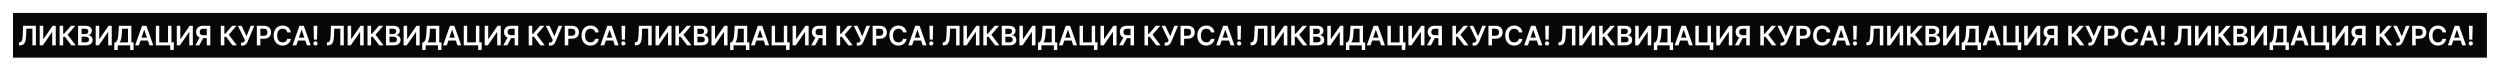 <?xml version="1.0" encoding="UTF-8"?> <svg xmlns="http://www.w3.org/2000/svg" width="10829" height="306" viewBox="0 0 10829 306" fill="none"> <g filter="url(#filter0_f_3058_191)"> <rect x="56.328" y="56.082" width="10716.1" height="193.558" fill="#070707"></rect> <path d="M82.368 196.275H86.496C106.27 196.275 111.761 182.941 112.958 155.158L114.279 124.32H140.411V196.275H155.396V111.729H99.996L98.592 150.411C97.684 174.396 94.464 182.9 84.762 183.437L82.368 183.56V196.275ZM172.054 111.729V196.275H185.677L225.514 138.687H226.216V196.275H241.532V111.729H227.826L188.03 169.359H187.287V111.729H172.054ZM308.915 196.275H327.781L292.938 150.287L326.336 111.729H307.47L277.416 146.489H273.577V111.729H258.261V196.275H273.577V159.328H281.09L308.915 196.275ZM338.184 196.275H372.407C391.768 196.275 401.263 186.409 401.263 173.24C401.263 160.442 392.181 152.929 383.181 152.475V151.649C391.438 149.709 397.961 143.929 397.961 133.65C397.961 121.059 388.878 111.729 370.549 111.729H338.184V196.275ZM353.5 183.478V158.709H370.384C379.838 158.709 385.7 164.488 385.7 172.043C385.7 178.772 381.076 183.478 369.971 183.478H353.5ZM353.5 147.686V124.362H368.98C377.98 124.362 382.645 129.109 382.645 135.632C382.645 143.063 376.618 147.686 368.65 147.686H353.5ZM414.546 111.729V196.275H428.169L468.006 138.687H468.708V196.275H484.024V111.729H470.318L430.522 169.359H429.779V111.729H414.546ZM495.263 216.669H509.959V196.275H563.833V216.586H578.529V183.767H569.117V111.729H515.078L512.849 147.48C511.487 170.268 506.657 179.226 500.918 183.767H495.263V216.669ZM518.752 183.767C523.252 176.377 526.513 164.777 527.545 147.48L528.867 124.568H554.42V183.767H518.752ZM601.864 196.275L608.841 175.428H640.628L647.646 196.275H663.994L634.188 111.729H615.281L585.516 196.275H601.864ZM612.969 163.126L624.404 129.068H625.064L636.5 163.126H612.969ZM753.359 183.478H742.626V111.729H727.806V183.56H689.826V111.729H675.13V196.275H737.383V216.256H752.245L753.359 183.478ZM765.796 111.729V196.275H779.419L819.256 138.687H819.958V196.275H835.274V111.729H821.568L781.772 169.359H781.029V111.729H765.796ZM910.954 196.275V111.729H879.25C859.847 111.729 849.444 122.628 849.444 138.769C849.444 150.246 854.687 158.75 864.636 162.754L846.348 196.275H863.439L880.034 165.314H895.639V196.275H910.954ZM895.639 152.599H881.52C870.168 152.599 865.049 147.769 865.049 138.769C865.049 129.77 870.168 124.527 881.603 124.527H895.639V152.599ZM1007.1 196.275H1025.97L991.125 150.287L1024.52 111.729H1005.66L975.602 146.489H971.763V111.729H956.447V196.275H971.763V159.328H979.276L1007.1 196.275ZM1043.92 197.431H1049.95C1063.49 197.431 1068.49 189.588 1072.49 180.671L1101.64 111.729H1085.87L1067.66 156.975L1046.61 111.729H1030.59L1060.81 173.9L1059.69 176.749C1057.96 181.496 1055.32 184.551 1048.75 184.551H1043.92V197.431ZM1112.55 196.275H1127.86V167.708H1144.04C1163.57 167.708 1174.06 155.984 1174.06 139.719C1174.06 123.577 1163.69 111.729 1144.25 111.729H1112.55V196.275ZM1127.86 155.117V124.527H1141.9C1153.37 124.527 1158.45 130.719 1158.45 139.719C1158.45 148.718 1153.37 155.117 1141.98 155.117H1127.86ZM1259.73 140.255C1257.13 121.472 1242.68 110.573 1223.94 110.573C1201.85 110.573 1185.21 126.674 1185.21 154.002C1185.21 181.29 1201.64 197.431 1223.94 197.431C1244.04 197.431 1257.37 184.427 1259.73 168.286L1244.29 168.203C1242.35 178.111 1234.26 183.684 1224.14 183.684C1210.44 183.684 1200.61 173.405 1200.61 154.002C1200.61 134.93 1210.35 124.32 1224.18 124.32C1234.46 124.32 1242.51 130.141 1244.29 140.255H1259.73ZM1283.59 196.275L1290.57 175.428H1322.35L1329.37 196.275H1345.72L1315.91 111.729H1297.01L1267.24 196.275H1283.59ZM1294.69 163.126L1306.13 129.068H1306.79L1318.22 163.126H1294.69ZM1374.48 111.729H1358.51L1359.83 171.423H1373.12L1374.48 111.729ZM1366.47 197.184C1371.34 197.184 1375.51 193.138 1375.56 188.102C1375.51 183.148 1371.34 179.102 1366.47 179.102C1361.44 179.102 1357.35 183.148 1357.39 188.102C1357.35 193.138 1361.44 197.184 1366.47 197.184ZM1416.07 196.275H1420.2C1439.98 196.275 1445.47 182.941 1446.66 155.158L1447.98 124.32H1474.12V196.275H1489.1V111.729H1433.7L1432.3 150.411C1431.39 174.396 1428.17 182.9 1418.47 183.437L1416.07 183.56V196.275ZM1505.76 111.729V196.275H1519.38L1559.22 138.687H1559.92V196.275H1575.24V111.729H1561.53L1521.74 169.359H1520.99V111.729H1505.76ZM1642.62 196.275H1661.49L1626.64 150.287L1660.04 111.729H1641.18L1611.12 146.489H1607.28V111.729H1591.97V196.275H1607.28V159.328H1614.8L1642.62 196.275ZM1671.89 196.275H1706.11C1725.47 196.275 1734.97 186.409 1734.97 173.24C1734.97 160.442 1725.89 152.929 1716.89 152.475V151.649C1725.14 149.709 1731.67 143.929 1731.67 133.65C1731.67 121.059 1722.58 111.729 1704.25 111.729H1671.89V196.275ZM1687.21 183.478V158.709H1704.09C1713.54 158.709 1719.41 164.488 1719.41 172.043C1719.41 178.772 1714.78 183.478 1703.68 183.478H1687.21ZM1687.21 147.686V124.362H1702.69C1711.69 124.362 1716.35 129.109 1716.35 135.632C1716.35 143.063 1710.32 147.686 1702.36 147.686H1687.21ZM1748.25 111.729V196.275H1761.87L1801.71 138.687H1802.41V196.275H1817.73V111.729H1804.02L1764.23 169.359H1763.48V111.729H1748.25ZM1828.97 216.669H1843.66V196.275H1897.54V216.586H1912.23V183.767H1902.82V111.729H1848.78L1846.55 147.48C1845.19 170.268 1840.36 179.226 1834.62 183.767H1828.97V216.669ZM1852.46 183.767C1856.96 176.377 1860.22 164.777 1861.25 147.48L1862.57 124.568H1888.13V183.767H1852.46ZM1935.57 196.275L1942.55 175.428H1974.33L1981.35 196.275H1997.7L1967.89 111.729H1948.99L1919.22 196.275H1935.57ZM1946.67 163.126L1958.11 129.068H1958.77L1970.21 163.126H1946.67ZM2087.06 183.478H2076.33V111.729H2061.51V183.56H2023.53V111.729H2008.84V196.275H2071.09V216.256H2085.95L2087.06 183.478ZM2099.5 111.729V196.275H2113.12L2152.96 138.687H2153.66V196.275H2168.98V111.729H2155.27L2115.48 169.359H2114.73V111.729H2099.5ZM2244.66 196.275V111.729H2212.96C2193.55 111.729 2183.15 122.628 2183.15 138.769C2183.15 150.246 2188.39 158.75 2198.34 162.754L2180.05 196.275H2197.14L2213.74 165.314H2229.34V196.275H2244.66ZM2229.34 152.599H2215.23C2203.87 152.599 2198.75 147.769 2198.75 138.769C2198.75 129.77 2203.87 124.527 2215.31 124.527H2229.34V152.599ZM2340.81 196.275H2359.67L2324.83 150.287L2358.23 111.729H2339.36L2309.31 146.489H2305.47V111.729H2290.15V196.275H2305.47V159.328H2312.98L2340.81 196.275ZM2377.63 197.431H2383.66C2397.2 197.431 2402.19 189.588 2406.2 180.671L2435.34 111.729H2419.57L2401.37 156.975L2380.31 111.729H2364.3L2394.51 173.9L2393.4 176.749C2391.67 181.496 2389.02 184.551 2382.46 184.551H2377.63V197.431ZM2446.25 196.275H2461.57V167.708H2477.75C2497.28 167.708 2507.76 155.984 2507.76 139.719C2507.76 123.577 2497.4 111.729 2477.96 111.729H2446.25V196.275ZM2461.57 155.117V124.527H2475.6C2487.08 124.527 2492.16 130.719 2492.16 139.719C2492.16 148.718 2487.08 155.117 2475.69 155.117H2461.57ZM2593.43 140.255C2590.83 121.472 2576.38 110.573 2557.64 110.573C2535.56 110.573 2518.92 126.674 2518.92 154.002C2518.92 181.29 2535.35 197.431 2557.64 197.431C2577.75 197.431 2591.08 184.427 2593.43 168.286L2577.99 168.203C2576.05 178.111 2567.96 183.684 2557.85 183.684C2544.14 183.684 2534.32 173.405 2534.32 154.002C2534.32 134.93 2544.06 124.32 2557.89 124.32C2568.17 124.32 2576.22 130.141 2577.99 140.255H2593.43ZM2617.29 196.275L2624.27 175.428H2656.06L2663.08 196.275H2679.42L2649.62 111.729H2630.71L2600.95 196.275H2617.29ZM2628.4 163.126L2639.83 129.068H2640.49L2651.93 163.126H2628.4ZM2708.19 111.729H2692.21L2693.53 171.423H2706.83L2708.19 111.729ZM2700.18 197.184C2705.05 197.184 2709.22 193.138 2709.26 188.102C2709.22 183.148 2705.05 179.102 2700.18 179.102C2695.14 179.102 2691.06 183.148 2691.1 188.102C2691.06 193.138 2695.14 197.184 2700.18 197.184ZM2749.78 196.275H2753.91C2773.68 196.275 2779.17 182.941 2780.37 155.158L2781.69 124.32H2807.82V196.275H2822.81V111.729H2767.41L2766 150.411C2765.1 174.396 2761.88 182.9 2752.17 183.437L2749.78 183.56V196.275ZM2839.46 111.729V196.275H2853.09L2892.93 138.687H2893.63V196.275H2908.94V111.729H2895.24L2855.44 169.359H2854.7V111.729H2839.46ZM2976.33 196.275H2995.19L2960.35 150.287L2993.75 111.729H2974.88L2944.83 146.489H2940.99V111.729H2925.67V196.275H2940.99V159.328H2948.5L2976.33 196.275ZM3005.6 196.275H3039.82C3059.18 196.275 3068.67 186.409 3068.67 173.24C3068.67 160.442 3059.59 152.929 3050.59 152.475V151.649C3058.85 149.709 3065.37 143.929 3065.37 133.65C3065.37 121.059 3056.29 111.729 3037.96 111.729H3005.6V196.275ZM3020.91 183.478V158.709H3037.8C3047.25 158.709 3053.11 164.488 3053.11 172.043C3053.11 178.772 3048.49 183.478 3037.38 183.478H3020.91ZM3020.91 147.686V124.362H3036.39C3045.39 124.362 3050.06 129.109 3050.06 135.632C3050.06 143.063 3044.03 147.686 3036.06 147.686H3020.91ZM3081.96 111.729V196.275H3095.58L3135.42 138.687H3136.12V196.275H3151.43V111.729H3137.73L3097.93 169.359H3097.19V111.729H3081.96ZM3162.67 216.669H3177.37V196.275H3231.24V216.586H3245.94V183.767H3236.53V111.729H3182.49L3180.26 147.48C3178.9 170.268 3174.07 179.226 3168.33 183.767H3162.67V216.669ZM3186.16 183.767C3190.66 176.377 3193.92 164.777 3194.96 147.48L3196.28 124.568H3221.83V183.767H3186.16ZM3269.28 196.275L3276.25 175.428H3308.04L3315.06 196.275H3331.4L3301.6 111.729H3282.69L3252.93 196.275H3269.28ZM3280.38 163.126L3291.82 129.068H3292.48L3303.91 163.126H3280.38ZM3420.77 183.478H3410.04V111.729H3395.22V183.56H3357.24V111.729H3342.54V196.275H3404.79V216.256H3419.66L3420.77 183.478ZM3433.21 111.729V196.275H3446.83L3486.67 138.687H3487.37V196.275H3502.68V111.729H3488.98L3449.18 169.359H3448.44V111.729H3433.21ZM3578.37 196.275V111.729H3546.66C3527.26 111.729 3516.86 122.628 3516.86 138.769C3516.86 150.246 3522.1 158.75 3532.05 162.754L3513.76 196.275H3530.85L3547.45 165.314H3563.05V196.275H3578.37ZM3563.05 152.599H3548.93C3537.58 152.599 3532.46 147.769 3532.46 138.769C3532.46 129.77 3537.58 124.527 3549.01 124.527H3563.05V152.599ZM3674.51 196.275H3693.38L3658.54 150.287L3691.93 111.729H3673.07L3643.01 146.489H3639.17V111.729H3623.86V196.275H3639.17V159.328H3646.69L3674.51 196.275ZM3711.34 197.431H3717.36C3730.9 197.431 3735.9 189.588 3739.9 180.671L3769.05 111.729H3753.28L3735.07 156.975L3714.02 111.729H3698L3728.22 173.9L3727.11 176.749C3725.37 181.496 3722.73 184.551 3716.17 184.551H3711.34V197.431ZM3779.96 196.275H3795.27V167.708H3811.46C3830.98 167.708 3841.47 155.984 3841.47 139.719C3841.47 123.577 3831.11 111.729 3811.66 111.729H3779.96V196.275ZM3795.27 155.117V124.527H3809.31C3820.79 124.527 3825.86 130.719 3825.86 139.719C3825.86 148.718 3820.79 155.117 3809.39 155.117H3795.27ZM3927.14 140.255C3924.54 121.472 3910.09 110.573 3891.35 110.573C3869.26 110.573 3852.62 126.674 3852.62 154.002C3852.62 181.29 3869.05 197.431 3891.35 197.431C3911.45 197.431 3924.79 184.427 3927.14 168.286L3911.7 168.203C3909.76 178.111 3901.67 183.684 3891.55 183.684C3877.85 183.684 3868.02 173.405 3868.02 154.002C3868.02 134.93 3877.77 124.32 3891.59 124.32C3901.87 124.32 3909.92 130.141 3911.7 140.255H3927.14ZM3951 196.275L3957.98 175.428H3989.76L3996.78 196.275H4013.13L3983.32 111.729H3964.42L3934.65 196.275H3951ZM3962.1 163.126L3973.54 129.068H3974.2L3985.64 163.126H3962.1ZM4041.89 111.729H4025.92L4027.24 171.423H4040.53L4041.89 111.729ZM4033.88 197.184C4038.76 197.184 4042.93 193.138 4042.97 188.102C4042.93 183.148 4038.76 179.102 4033.88 179.102C4028.85 179.102 4024.76 183.148 4024.8 188.102C4024.76 193.138 4028.85 197.184 4033.88 197.184ZM4083.48 196.275H4087.61C4107.39 196.275 4112.88 182.941 4114.08 155.158L4115.4 124.32H4141.53V196.275H4156.51V111.729H4101.11L4099.71 150.411C4098.8 174.396 4095.58 182.9 4085.88 183.437L4083.48 183.56V196.275ZM4173.17 111.729V196.275H4186.79L4226.63 138.687H4227.33V196.275H4242.65V111.729H4228.94L4189.15 169.359H4188.4V111.729H4173.17ZM4310.03 196.275H4328.9L4294.06 150.287L4327.45 111.729H4308.59L4278.53 146.489H4274.69V111.729H4259.38V196.275H4274.69V159.328H4282.21L4310.03 196.275ZM4339.3 196.275H4373.52C4392.89 196.275 4402.38 186.409 4402.38 173.24C4402.38 160.442 4393.3 152.929 4384.3 152.475V151.649C4392.56 149.709 4399.08 143.929 4399.08 133.65C4399.08 121.059 4390 111.729 4371.67 111.729H4339.3V196.275ZM4354.62 183.478V158.709H4371.5C4380.95 158.709 4386.82 164.488 4386.82 172.043C4386.82 178.772 4382.19 183.478 4371.09 183.478H4354.62ZM4354.62 147.686V124.362H4370.1C4379.1 124.362 4383.76 129.109 4383.76 135.632C4383.76 143.063 4377.73 147.686 4369.77 147.686H4354.62ZM4415.66 111.729V196.275H4429.29L4469.12 138.687H4469.82V196.275H4485.14V111.729H4471.43L4431.64 169.359H4430.9V111.729H4415.66ZM4496.38 216.669H4511.08V196.275H4564.95V216.586H4579.65V183.767H4570.23V111.729H4516.2L4513.97 147.48C4512.6 170.268 4507.77 179.226 4502.04 183.767H4496.38V216.669ZM4519.87 183.767C4524.37 176.377 4527.63 164.777 4528.66 147.48L4529.98 124.568H4555.54V183.767H4519.87ZM4602.98 196.275L4609.96 175.428H4641.74L4648.76 196.275H4665.11L4635.3 111.729H4616.4L4586.63 196.275H4602.98ZM4614.09 163.126L4625.52 129.068H4626.18L4637.62 163.126H4614.09ZM4754.48 183.478H4743.74V111.729H4728.92V183.56H4690.94V111.729H4676.25V196.275H4738.5V216.256H4753.36L4754.48 183.478ZM4766.91 111.729V196.275H4780.54L4820.37 138.687H4821.07V196.275H4836.39V111.729H4822.68L4782.89 169.359H4782.15V111.729H4766.91ZM4912.07 196.275V111.729H4880.37C4860.96 111.729 4850.56 122.628 4850.56 138.769C4850.56 150.246 4855.8 158.75 4865.75 162.754L4847.46 196.275H4864.56L4881.15 165.314H4896.76V196.275H4912.07ZM4896.76 152.599H4882.64C4871.28 152.599 4866.17 147.769 4866.17 138.769C4866.17 129.77 4871.28 124.527 4882.72 124.527H4896.76V152.599ZM5008.22 196.275H5027.08L4992.24 150.287L5025.64 111.729H5006.77L4976.72 146.489H4972.88V111.729H4957.56V196.275H4972.88V159.328H4980.39L5008.22 196.275ZM5045.04 197.431H5051.07C5064.61 197.431 5069.6 189.588 5073.61 180.671L5102.75 111.729H5086.98L5068.78 156.975L5047.72 111.729H5031.71L5061.93 173.9L5060.81 176.749C5059.08 181.496 5056.44 184.551 5049.87 184.551H5045.04V197.431ZM5113.66 196.275H5128.98V167.708H5145.16C5164.69 167.708 5175.17 155.984 5175.17 139.719C5175.17 123.577 5164.81 111.729 5145.37 111.729H5113.66V196.275ZM5128.98 155.117V124.527H5143.01C5154.49 124.527 5159.57 130.719 5159.57 139.719C5159.57 148.718 5154.49 155.117 5143.1 155.117H5128.98ZM5260.84 140.255C5258.24 121.472 5243.79 110.573 5225.05 110.573C5202.97 110.573 5186.33 126.674 5186.33 154.002C5186.33 181.29 5202.76 197.431 5225.05 197.431C5245.16 197.431 5258.49 184.427 5260.84 168.286L5245.4 168.203C5243.46 178.111 5235.37 183.684 5225.26 183.684C5211.55 183.684 5201.73 173.405 5201.73 154.002C5201.73 134.93 5211.47 124.32 5225.3 124.32C5235.58 124.32 5243.63 130.141 5245.4 140.255H5260.84ZM5284.71 196.275L5291.68 175.428H5323.47L5330.49 196.275H5346.84L5317.03 111.729H5298.12L5268.36 196.275H5284.71ZM5295.81 163.126L5307.25 129.068H5307.91L5319.34 163.126H5295.81ZM5375.6 111.729H5359.62L5360.94 171.423H5374.24L5375.6 111.729ZM5367.59 197.184C5372.46 197.184 5376.63 193.138 5376.67 188.102C5376.63 183.148 5372.46 179.102 5367.59 179.102C5362.55 179.102 5358.47 183.148 5358.51 188.102C5358.47 193.138 5362.55 197.184 5367.59 197.184ZM5417.19 196.275H5421.32C5441.09 196.275 5446.58 182.941 5447.78 155.158L5449.1 124.32H5475.23V196.275H5490.22V111.729H5434.82L5433.41 150.411C5432.51 174.396 5429.29 182.9 5419.59 183.437L5417.19 183.56V196.275ZM5506.88 111.729V196.275H5520.5L5560.34 138.687H5561.04V196.275H5576.35V111.729H5562.65L5522.85 169.359H5522.11V111.729H5506.88ZM5643.74 196.275H5662.6L5627.76 150.287L5661.16 111.729H5642.29L5612.24 146.489H5608.4V111.729H5593.08V196.275H5608.4V159.328H5615.91L5643.74 196.275ZM5673.01 196.275H5707.23C5726.59 196.275 5736.09 186.409 5736.09 173.24C5736.09 160.442 5727 152.929 5718 152.475V151.649C5726.26 149.709 5732.78 143.929 5732.78 133.65C5732.78 121.059 5723.7 111.729 5705.37 111.729H5673.01V196.275ZM5688.32 183.478V158.709H5705.21C5714.66 158.709 5720.52 164.488 5720.52 172.043C5720.52 178.772 5715.9 183.478 5704.79 183.478H5688.32ZM5688.32 147.686V124.362H5703.8C5712.8 124.362 5717.47 129.109 5717.47 135.632C5717.47 143.063 5711.44 147.686 5703.47 147.686H5688.32ZM5749.37 111.729V196.275H5762.99L5802.83 138.687H5803.53V196.275H5818.85V111.729H5805.14L5765.34 169.359H5764.6V111.729H5749.37ZM5830.09 216.669H5844.78V196.275H5898.66V216.586H5913.35V183.767H5903.94V111.729H5849.9L5847.67 147.48C5846.31 170.268 5841.48 179.226 5835.74 183.767H5830.09V216.669ZM5853.57 183.767C5858.07 176.377 5861.34 164.777 5862.37 147.48L5863.69 124.568H5889.24V183.767H5853.57ZM5936.69 196.275L5943.66 175.428H5975.45L5982.47 196.275H5998.82L5969.01 111.729H5950.1L5920.34 196.275H5936.69ZM5947.79 163.126L5959.23 129.068H5959.89L5971.32 163.126H5947.79ZM6088.18 183.478H6077.45V111.729H6062.63V183.56H6024.65V111.729H6009.95V196.275H6072.21V216.256H6087.07L6088.18 183.478ZM6100.62 111.729V196.275H6114.24L6154.08 138.687H6154.78V196.275H6170.1V111.729H6156.39L6116.59 169.359H6115.85V111.729H6100.62ZM6245.78 196.275V111.729H6214.07C6194.67 111.729 6184.27 122.628 6184.27 138.769C6184.27 150.246 6189.51 158.75 6199.46 162.754L6181.17 196.275H6198.26L6214.86 165.314H6230.46V196.275H6245.78ZM6230.46 152.599H6216.34C6204.99 152.599 6199.87 147.769 6199.87 138.769C6199.87 129.77 6204.99 124.527 6216.43 124.527H6230.46V152.599ZM6341.92 196.275H6360.79L6325.95 150.287L6359.34 111.729H6340.48L6310.43 146.489H6306.59V111.729H6291.27V196.275H6306.59V159.328H6314.1L6341.92 196.275ZM6378.75 197.431H6384.77C6398.31 197.431 6403.31 189.588 6407.31 180.671L6436.46 111.729H6420.69L6402.48 156.975L6381.43 111.729H6365.41L6395.63 173.9L6394.52 176.749C6392.78 181.496 6390.14 184.551 6383.58 184.551H6378.75V197.431ZM6447.37 196.275H6462.68V167.708H6478.87C6498.39 167.708 6508.88 155.984 6508.88 139.719C6508.88 123.577 6498.52 111.729 6479.07 111.729H6447.37V196.275ZM6462.68 155.117V124.527H6476.72C6488.2 124.527 6493.27 130.719 6493.27 139.719C6493.27 148.718 6488.2 155.117 6476.8 155.117H6462.68ZM6594.55 140.255C6591.95 121.472 6577.5 110.573 6558.76 110.573C6536.67 110.573 6520.04 126.674 6520.04 154.002C6520.04 181.29 6536.47 197.431 6558.76 197.431C6578.86 197.431 6592.2 184.427 6594.55 168.286L6579.11 168.203C6577.17 178.111 6569.08 183.684 6558.96 183.684C6545.26 183.684 6535.43 173.405 6535.43 154.002C6535.43 134.93 6545.18 124.32 6559.01 124.32C6569.29 124.32 6577.34 130.141 6579.11 140.255H6594.55ZM6618.41 196.275L6625.39 175.428H6657.18L6664.19 196.275H6680.54L6650.74 111.729H6631.83L6602.06 196.275H6618.41ZM6629.52 163.126L6640.95 129.068H6641.61L6653.05 163.126H6629.52ZM6709.3 111.729H6693.33L6694.65 171.423H6707.94L6709.3 111.729ZM6701.3 197.184C6706.17 197.184 6710.34 193.138 6710.38 188.102C6710.34 183.148 6706.17 179.102 6701.3 179.102C6696.26 179.102 6692.17 183.148 6692.21 188.102C6692.17 193.138 6696.26 197.184 6701.3 197.184ZM6750.9 196.275H6755.02C6774.8 196.275 6780.29 182.941 6781.49 155.158L6782.81 124.32H6808.94V196.275H6823.92V111.729H6768.52L6767.12 150.411C6766.21 174.396 6762.99 182.9 6753.29 183.437L6750.9 183.56V196.275ZM6840.58 111.729V196.275H6854.21L6894.04 138.687H6894.74V196.275H6910.06V111.729H6896.35L6856.56 169.359H6855.82V111.729H6840.58ZM6977.44 196.275H6996.31L6961.47 150.287L6994.86 111.729H6976L6945.94 146.489H6942.11V111.729H6926.79V196.275H6942.11V159.328H6949.62L6977.44 196.275ZM7006.71 196.275H7040.94C7060.3 196.275 7069.79 186.409 7069.79 173.24C7069.79 160.442 7060.71 152.929 7051.71 152.475V151.649C7059.97 149.709 7066.49 143.929 7066.49 133.65C7066.49 121.059 7057.41 111.729 7039.08 111.729H7006.71V196.275ZM7022.03 183.478V158.709H7038.91C7048.37 158.709 7054.23 164.488 7054.23 172.043C7054.23 178.772 7049.6 183.478 7038.5 183.478H7022.03ZM7022.03 147.686V124.362H7037.51C7046.51 124.362 7051.17 129.109 7051.17 135.632C7051.17 143.063 7045.15 147.686 7037.18 147.686H7022.03ZM7083.07 111.729V196.275H7096.7L7136.53 138.687H7137.24V196.275H7152.55V111.729H7138.85L7099.05 169.359H7098.31V111.729H7083.07ZM7163.79 216.669H7178.49V196.275H7232.36V216.586H7247.06V183.767H7237.64V111.729H7183.61L7181.38 147.48C7180.01 170.268 7175.18 179.226 7169.45 183.767H7163.79V216.669ZM7187.28 183.767C7191.78 176.377 7195.04 164.777 7196.07 147.48L7197.39 124.568H7222.95V183.767H7187.28ZM7270.39 196.275L7277.37 175.428H7309.16L7316.17 196.275H7332.52L7302.72 111.729H7283.81L7254.04 196.275H7270.39ZM7281.5 163.126L7292.93 129.068H7293.59L7305.03 163.126H7281.5ZM7421.89 183.478H7411.15V111.729H7396.33V183.56H7358.35V111.729H7343.66V196.275H7405.91V216.256H7420.77L7421.89 183.478ZM7434.32 111.729V196.275H7447.95L7487.78 138.687H7488.49V196.275H7503.8V111.729H7490.1L7450.3 169.359H7449.56V111.729H7434.32ZM7579.48 196.275V111.729H7547.78C7528.38 111.729 7517.97 122.628 7517.97 138.769C7517.97 150.246 7523.21 158.75 7533.16 162.754L7514.88 196.275H7531.97L7548.56 165.314H7564.17V196.275H7579.48ZM7564.17 152.599H7550.05C7538.7 152.599 7533.58 147.769 7533.58 138.769C7533.58 129.77 7538.7 124.527 7550.13 124.527H7564.17V152.599ZM7675.63 196.275H7694.5L7659.65 150.287L7693.05 111.729H7674.18L7644.13 146.489H7640.29V111.729H7624.98V196.275H7640.29V159.328H7647.8L7675.63 196.275ZM7712.45 197.431H7718.48C7732.02 197.431 7737.02 189.588 7741.02 180.671L7770.17 111.729H7754.4L7736.19 156.975L7715.14 111.729H7699.12L7729.34 173.9L7728.22 176.749C7726.49 181.496 7723.85 184.551 7717.28 184.551H7712.45V197.431ZM7781.07 196.275H7796.39V167.708H7812.57C7832.1 167.708 7842.58 155.984 7842.58 139.719C7842.58 123.577 7832.22 111.729 7812.78 111.729H7781.07V196.275ZM7796.39 155.117V124.527H7810.43C7821.9 124.527 7826.98 130.719 7826.98 139.719C7826.98 148.718 7821.9 155.117 7810.51 155.117H7796.39ZM7928.26 140.255C7925.65 121.472 7911.21 110.573 7892.46 110.573C7870.38 110.573 7853.74 126.674 7853.74 154.002C7853.74 181.29 7870.17 197.431 7892.46 197.431C7912.57 197.431 7925.9 184.427 7928.26 168.286L7912.82 168.203C7910.88 178.111 7902.78 183.684 7892.67 183.684C7878.96 183.684 7869.14 173.405 7869.14 154.002C7869.14 134.93 7878.88 124.32 7892.71 124.32C7902.99 124.32 7911.04 130.141 7912.82 140.255H7928.26ZM7952.12 196.275L7959.09 175.428H7990.88L7997.9 196.275H8014.25L7984.44 111.729H7965.53L7935.77 196.275H7952.12ZM7963.22 163.126L7974.66 129.068H7975.32L7986.75 163.126H7963.22ZM8043.01 111.729H8027.03L8028.35 171.423H8041.65L8043.01 111.729ZM8035 197.184C8039.87 197.184 8044.04 193.138 8044.08 188.102C8044.04 183.148 8039.87 179.102 8035 179.102C8029.96 179.102 8025.88 183.148 8025.92 188.102C8025.88 193.138 8029.96 197.184 8035 197.184ZM8084.6 196.275H8088.73C8108.5 196.275 8113.99 182.941 8115.19 155.158L8116.51 124.32H8142.64V196.275H8157.63V111.729H8102.23L8100.83 150.411C8099.92 174.396 8096.7 182.9 8087 183.437L8084.6 183.56V196.275ZM8174.29 111.729V196.275H8187.91L8227.75 138.687H8228.45V196.275H8243.77V111.729H8230.06L8190.26 169.359H8189.52V111.729H8174.29ZM8311.15 196.275H8330.01L8295.17 150.287L8328.57 111.729H8309.7L8279.65 146.489H8275.81V111.729H8260.5V196.275H8275.81V159.328H8283.32L8311.15 196.275ZM8340.42 196.275H8374.64C8394 196.275 8403.5 186.409 8403.5 173.24C8403.5 160.442 8394.42 152.929 8385.42 152.475V151.649C8393.67 149.709 8400.19 143.929 8400.19 133.65C8400.19 121.059 8391.11 111.729 8372.78 111.729H8340.42V196.275ZM8355.73 183.478V158.709H8372.62C8382.07 158.709 8387.93 164.488 8387.93 172.043C8387.93 178.772 8383.31 183.478 8372.21 183.478H8355.73ZM8355.73 147.686V124.362H8371.21C8380.21 124.362 8384.88 129.109 8384.88 135.632C8384.88 143.063 8378.85 147.686 8370.88 147.686H8355.73ZM8416.78 111.729V196.275H8430.4L8470.24 138.687H8470.94V196.275H8486.26V111.729H8472.55L8432.76 169.359H8432.01V111.729H8416.78ZM8497.5 216.669H8512.19V196.275H8566.07V216.586H8580.76V183.767H8571.35V111.729H8517.31L8515.08 147.48C8513.72 170.268 8508.89 179.226 8503.15 183.767H8497.5V216.669ZM8520.99 183.767C8525.49 176.377 8528.75 164.777 8529.78 147.48L8531.1 124.568H8556.65V183.767H8520.99ZM8604.1 196.275L8611.07 175.428H8642.86L8649.88 196.275H8666.23L8636.42 111.729H8617.51L8587.75 196.275H8604.1ZM8615.2 163.126L8626.64 129.068H8627.3L8638.73 163.126H8615.2ZM8755.59 183.478H8744.86V111.729H8730.04V183.56H8692.06V111.729H8677.36V196.275H8739.62V216.256H8754.48L8755.59 183.478ZM8768.03 111.729V196.275H8781.65L8821.49 138.687H8822.19V196.275H8837.51V111.729H8823.8L8784.01 169.359H8783.26V111.729H8768.03ZM8913.19 196.275V111.729H8881.48C8862.08 111.729 8851.68 122.628 8851.68 138.769C8851.68 150.246 8856.92 158.75 8866.87 162.754L8848.58 196.275H8865.67L8882.27 165.314H8897.87V196.275H8913.19ZM8897.87 152.599H8883.75C8872.4 152.599 8867.28 147.769 8867.28 138.769C8867.28 129.77 8872.4 124.527 8883.84 124.527H8897.87V152.599ZM9009.34 196.275H9028.2L8993.36 150.287L9026.76 111.729H9007.89L8977.84 146.489H8974V111.729H8958.68V196.275H8974V159.328H8981.51L9009.34 196.275ZM9046.16 197.431H9052.19C9065.73 197.431 9070.72 189.588 9074.73 180.671L9103.87 111.729H9088.1L9069.9 156.975L9048.84 111.729H9032.82L9063.04 173.9L9061.93 176.749C9060.19 181.496 9057.55 184.551 9050.99 184.551H9046.16V197.431ZM9114.78 196.275H9130.1V167.708H9146.28C9165.8 167.708 9176.29 155.984 9176.29 139.719C9176.29 123.577 9165.93 111.729 9146.48 111.729H9114.78V196.275ZM9130.1 155.117V124.527H9144.13C9155.61 124.527 9160.69 130.719 9160.69 139.719C9160.69 148.718 9155.61 155.117 9144.21 155.117H9130.1ZM9261.96 140.255C9259.36 121.472 9244.91 110.573 9226.17 110.573C9204.08 110.573 9187.45 126.674 9187.45 154.002C9187.45 181.29 9203.88 197.431 9226.17 197.431C9246.27 197.431 9259.61 184.427 9261.96 168.286L9246.52 168.203C9244.58 178.111 9236.49 183.684 9226.38 183.684C9212.67 183.684 9202.85 173.405 9202.85 154.002C9202.85 134.93 9212.59 124.32 9226.42 124.32C9236.7 124.32 9244.75 130.141 9246.52 140.255H9261.96ZM9285.82 196.275L9292.8 175.428H9324.59L9331.6 196.275H9347.95L9318.15 111.729H9299.24L9269.47 196.275H9285.82ZM9296.93 163.126L9308.36 129.068H9309.02L9320.46 163.126H9296.93ZM9376.72 111.729H9360.74L9362.06 171.423H9375.35L9376.72 111.729ZM9368.71 197.184C9373.58 197.184 9377.75 193.138 9377.79 188.102C9377.75 183.148 9373.58 179.102 9368.71 179.102C9363.67 179.102 9359.58 183.148 9359.62 188.102C9359.58 193.138 9363.67 197.184 9368.71 197.184ZM9418.31 196.275H9422.44C9442.21 196.275 9447.7 182.941 9448.9 155.158L9450.22 124.32H9476.35V196.275H9491.34V111.729H9435.93L9434.53 150.411C9433.62 174.396 9430.4 182.9 9420.7 183.437L9418.31 183.56V196.275ZM9507.99 111.729V196.275H9521.62L9561.45 138.687H9562.16V196.275H9577.47V111.729H9563.77L9523.97 169.359H9523.23V111.729H9507.99ZM9644.85 196.275H9663.72L9628.88 150.287L9662.28 111.729H9643.41L9613.36 146.489H9609.52V111.729H9594.2V196.275H9609.52V159.328H9617.03L9644.85 196.275ZM9674.12 196.275H9708.35C9727.71 196.275 9737.2 186.409 9737.2 173.24C9737.2 160.442 9728.12 152.929 9719.12 152.475V151.649C9727.38 149.709 9733.9 143.929 9733.9 133.65C9733.9 121.059 9724.82 111.729 9706.49 111.729H9674.12V196.275ZM9689.44 183.478V158.709H9706.32C9715.78 158.709 9721.64 164.488 9721.64 172.043C9721.64 178.772 9717.02 183.478 9705.91 183.478H9689.44ZM9689.44 147.686V124.362H9704.92C9713.92 124.362 9718.58 129.109 9718.58 135.632C9718.58 143.063 9712.56 147.686 9704.59 147.686H9689.44ZM9750.49 111.729V196.275H9764.11L9803.95 138.687H9804.65V196.275H9819.96V111.729H9806.26L9766.46 169.359H9765.72V111.729H9750.49ZM9831.2 216.669H9845.9V196.275H9899.77V216.586H9914.47V183.767H9905.06V111.729H9851.02L9848.79 147.48C9847.43 170.268 9842.6 179.226 9836.86 183.767H9831.2V216.669ZM9854.69 183.767C9859.19 176.377 9862.45 164.777 9863.48 147.48L9864.81 124.568H9890.36V183.767H9854.69ZM9937.8 196.275L9944.78 175.428H9976.57L9983.59 196.275H9999.93L9970.13 111.729H9951.22L9921.46 196.275H9937.8ZM9948.91 163.126L9960.34 129.068H9961L9972.44 163.126H9948.91ZM10089.3 183.478H10078.6V111.729H10063.7V183.56H10025.8V111.729H10011.1V196.275H10073.3V216.256H10088.2L10089.3 183.478ZM10101.7 111.729V196.275H10115.4L10155.2 138.687H10155.9V196.275H10171.2V111.729H10157.5L10117.7 169.359H10117V111.729H10101.7ZM10246.9 196.275V111.729H10215.2C10195.8 111.729 10185.4 122.628 10185.4 138.769C10185.4 150.246 10190.6 158.75 10200.6 162.754L10182.3 196.275H10199.4L10216 165.314H10231.6V196.275H10246.9ZM10231.6 152.599H10217.5C10206.1 152.599 10201 147.769 10201 138.769C10201 129.77 10206.1 124.527 10217.5 124.527H10231.6V152.599ZM10343 196.275H10361.9L10327.1 150.287L10360.5 111.729H10341.6L10311.5 146.489H10307.7V111.729H10292.4V196.275H10307.7V159.328H10315.2L10343 196.275ZM10379.9 197.431H10385.9C10399.4 197.431 10404.4 189.588 10408.4 180.671L10437.6 111.729H10421.8L10403.6 156.975L10382.5 111.729H10366.5L10396.7 173.9L10395.6 176.749C10393.9 181.496 10391.3 184.551 10384.7 184.551H10379.9V197.431ZM10448.5 196.275H10463.8V167.708H10480C10499.5 167.708 10510 155.984 10510 139.719C10510 123.577 10499.6 111.729 10480.2 111.729H10448.5V196.275ZM10463.8 155.117V124.527H10477.8C10489.3 124.527 10494.4 130.719 10494.4 139.719C10494.4 148.718 10489.3 155.117 10477.9 155.117H10463.8ZM10595.7 140.255C10593.1 121.472 10578.6 110.573 10559.9 110.573C10537.8 110.573 10521.2 126.674 10521.2 154.002C10521.2 181.29 10537.6 197.431 10559.9 197.431C10580 197.431 10593.3 184.427 10595.7 168.286L10580.2 168.203C10578.3 178.111 10570.2 183.684 10560.1 183.684C10546.4 183.684 10536.6 173.405 10536.6 154.002C10536.6 134.93 10546.3 124.32 10560.1 124.32C10570.4 124.32 10578.5 130.141 10580.2 140.255H10595.7ZM10619.5 196.275L10626.5 175.428H10658.3L10665.3 196.275H10681.7L10651.9 111.729H10632.9L10603.2 196.275H10619.5ZM10630.6 163.126L10642.1 129.068H10642.7L10654.2 163.126H10630.6ZM10710.4 111.729H10694.4L10695.8 171.423H10709.1L10710.4 111.729ZM10702.4 197.184C10707.3 197.184 10711.5 193.138 10711.5 188.102C10711.5 183.148 10707.3 179.102 10702.4 179.102C10697.4 179.102 10693.3 183.148 10693.3 188.102C10693.3 193.138 10697.4 197.184 10702.4 197.184Z" fill="white"></path> </g> <defs> <filter id="filter0_f_3058_191" x="0.34" y="0.094" width="10828" height="305.534" filterUnits="userSpaceOnUse" color-interpolation-filters="sRGB"> <feFlood flood-opacity="0" result="BackgroundImageFix"></feFlood> <feBlend mode="normal" in="SourceGraphic" in2="BackgroundImageFix" result="shape"></feBlend> <feGaussianBlur stdDeviation="27.994" result="effect1_foregroundBlur_3058_191"></feGaussianBlur> </filter> </defs> </svg> 